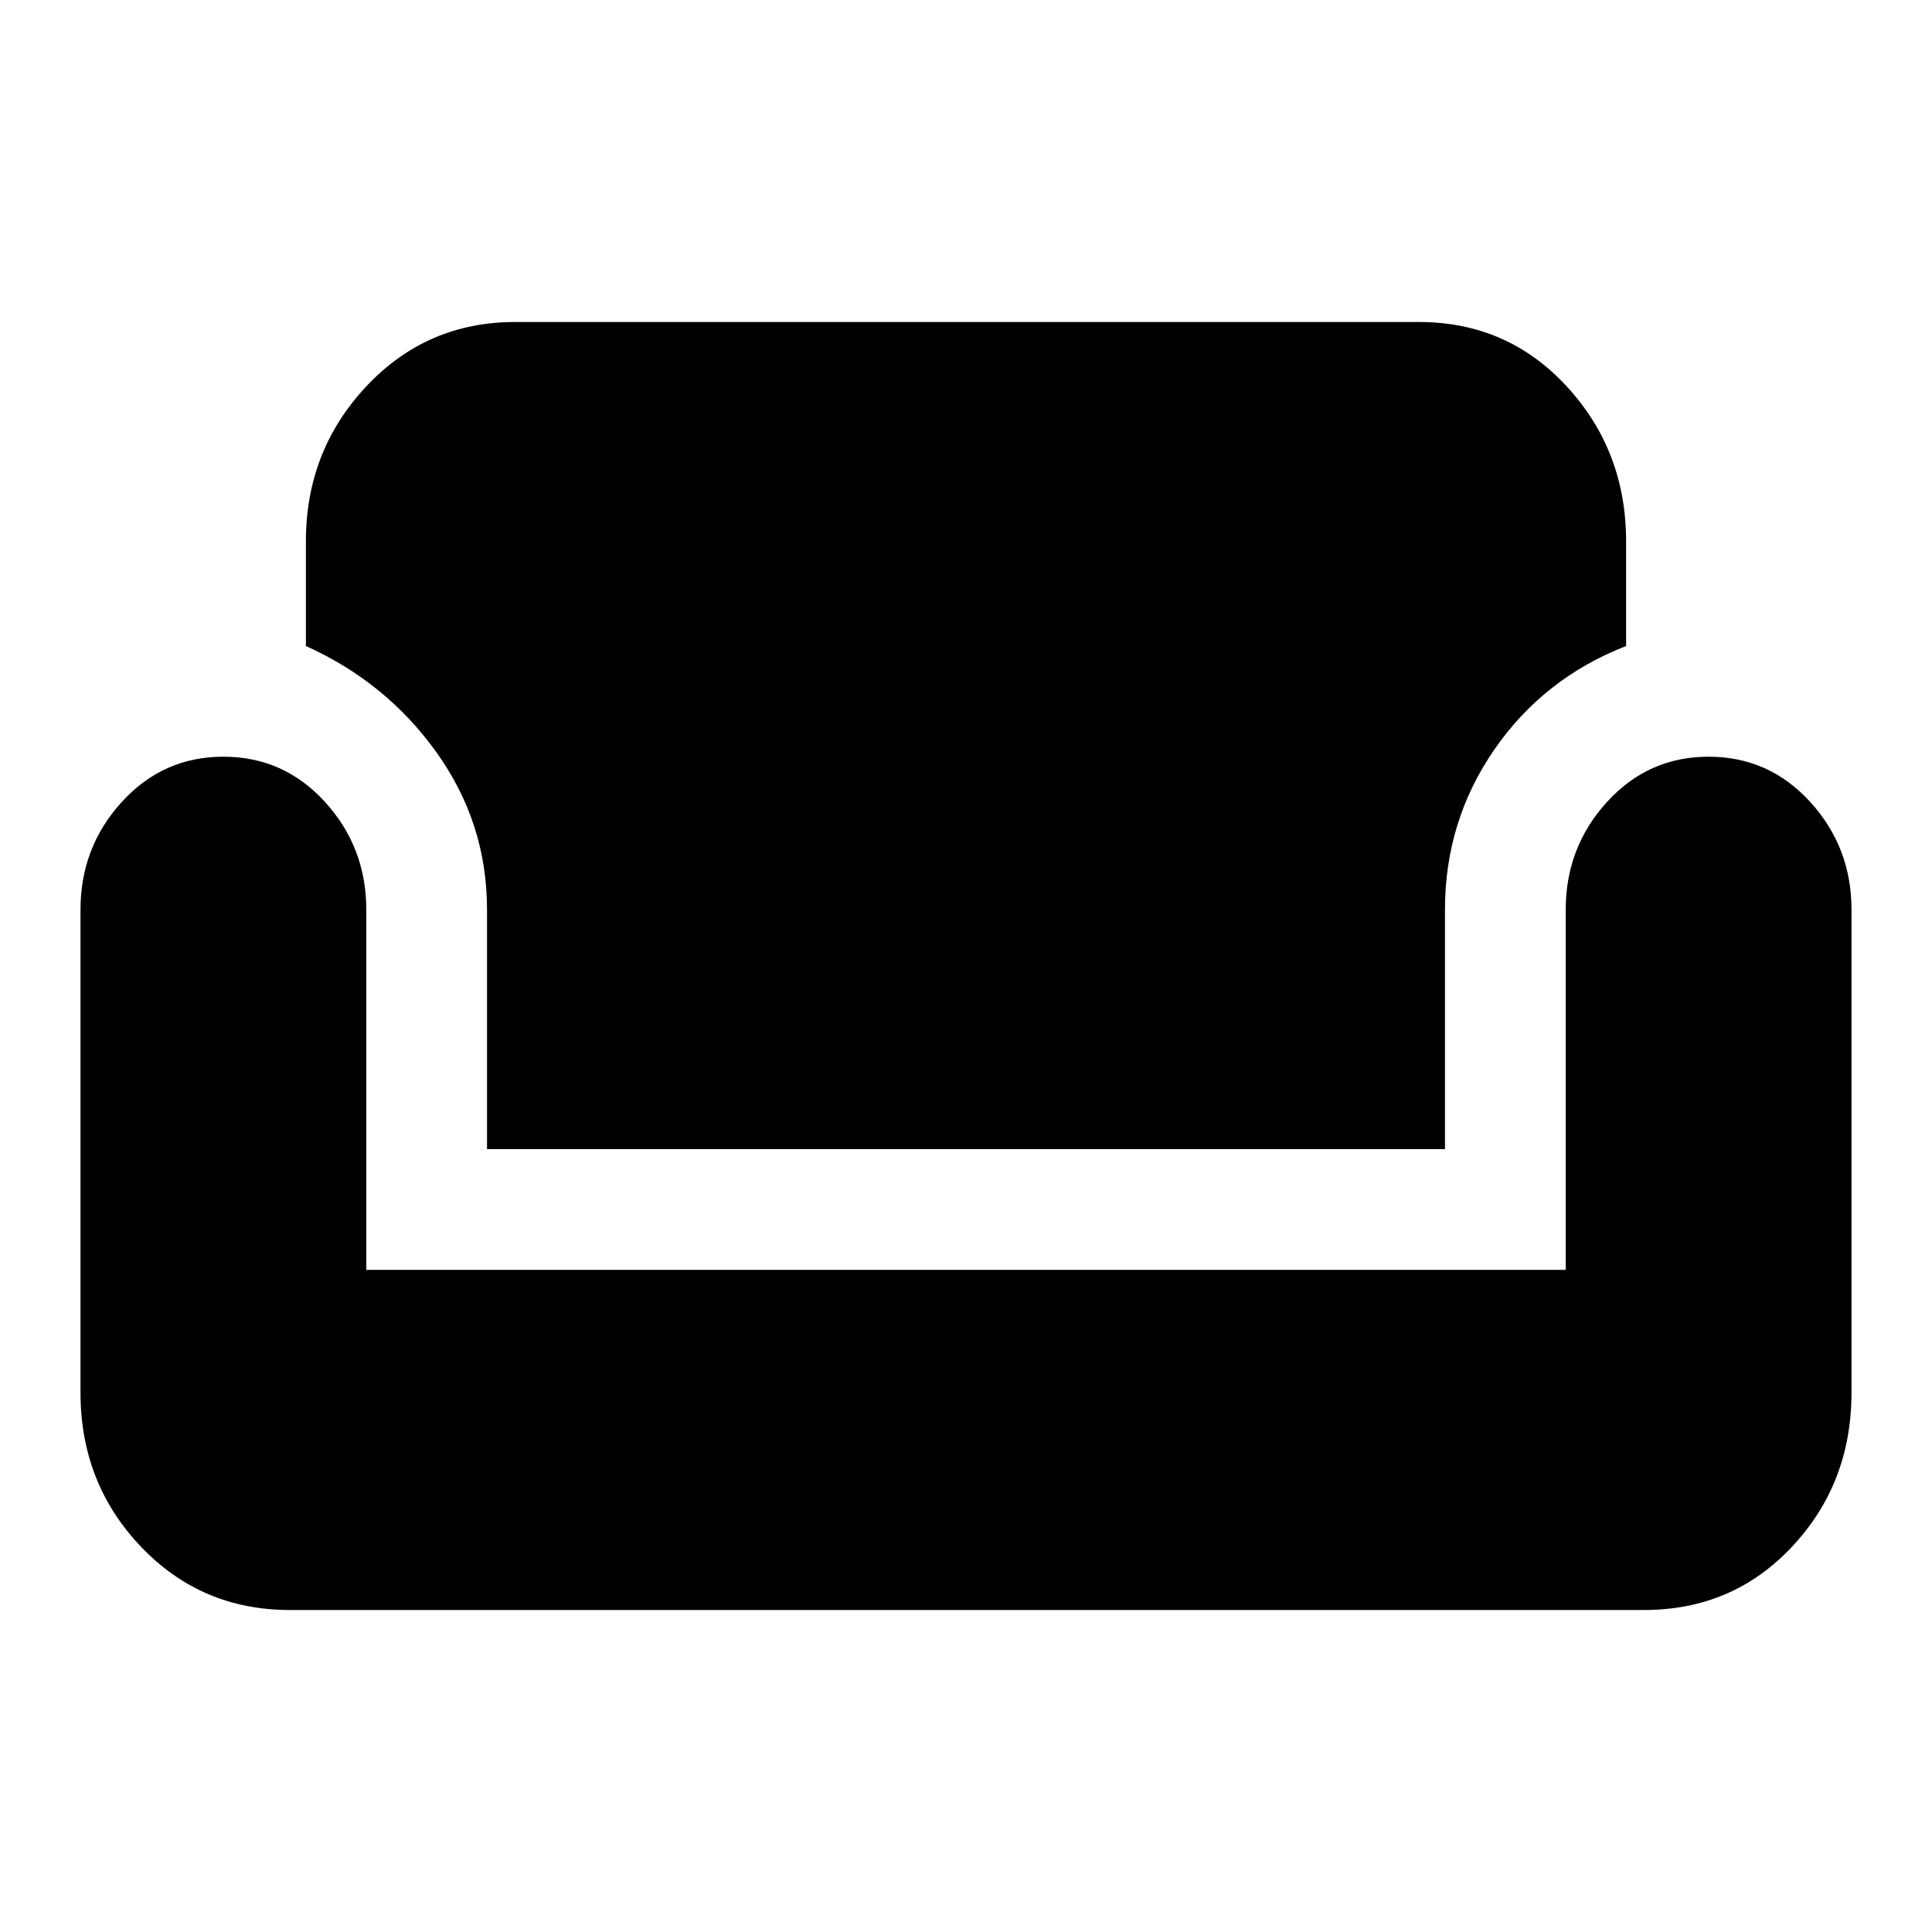 <svg xmlns="http://www.w3.org/2000/svg" width="48" height="48" viewBox="0 -960 960 960"><path d="M144-160q-44 0-74-31.5T40-268v-240q0-31 20.5-53.5T111-584q30 0 50.5 22.5T182-508v179h596v-179q0-31 20.5-53.5T849-584q30 0 50.5 22.5T920-508v240q0 45-29.5 76.5T817-160H144Zm98-229v-119q0-43-25-78t-65-53v-52q0-45 30-77t74-32h449q44 0 73.5 32t29.5 77v52q-41 16-65.5 51.5T718-508v119H242Z"/></svg>
